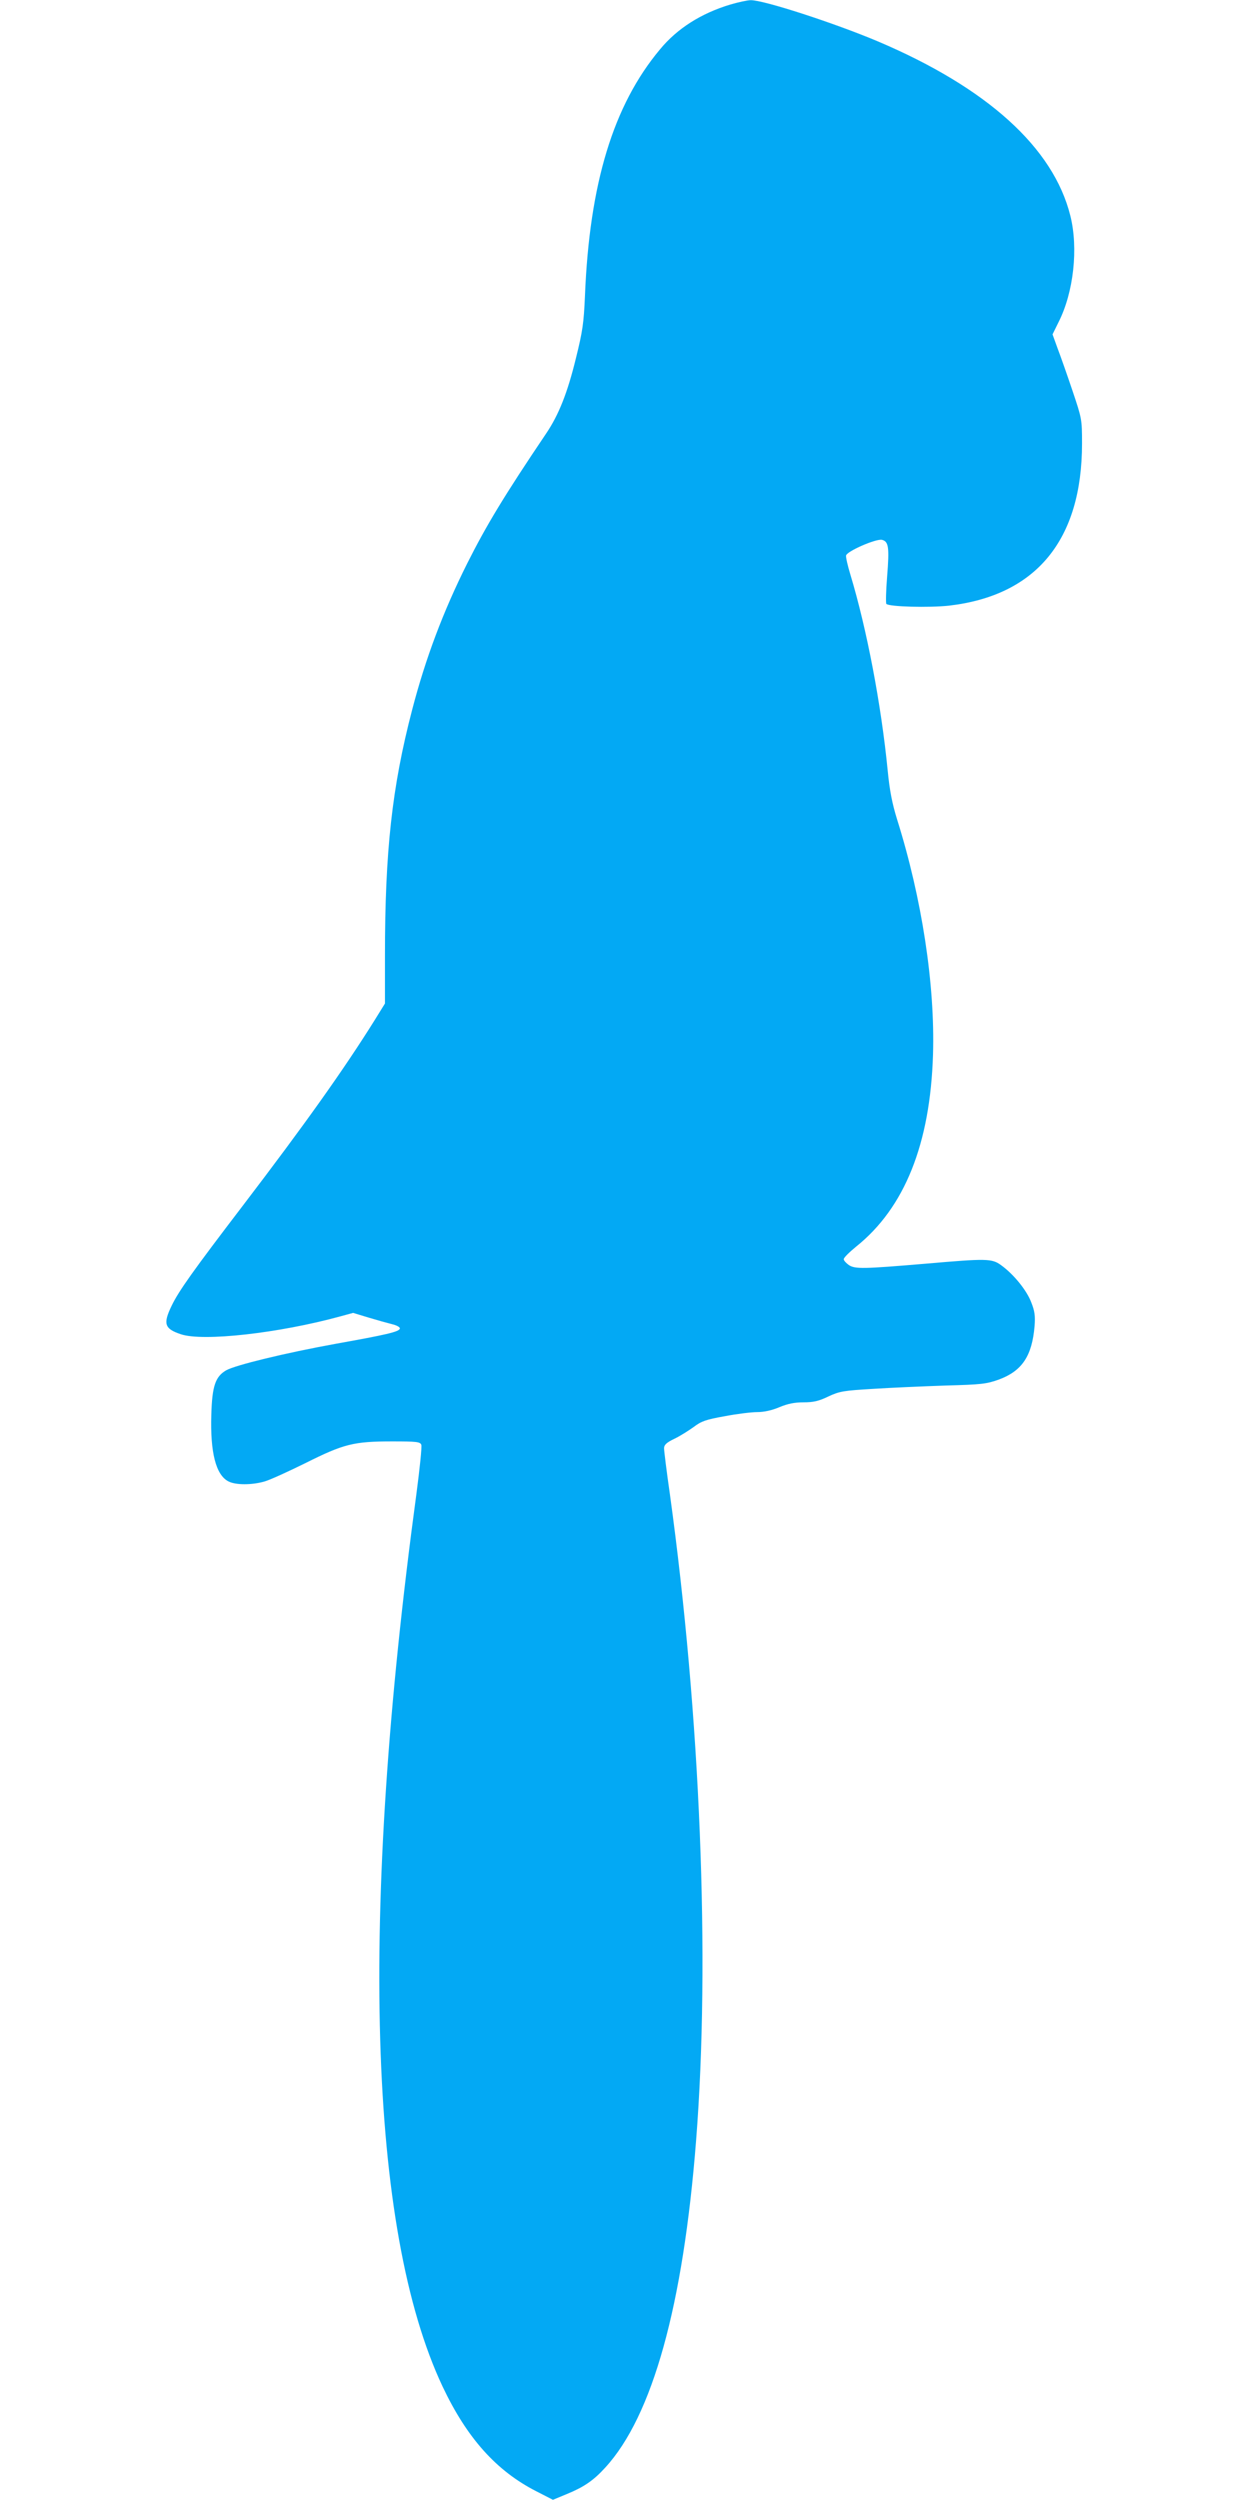 <?xml version="1.0" standalone="no"?>
<!DOCTYPE svg PUBLIC "-//W3C//DTD SVG 20010904//EN"
 "http://www.w3.org/TR/2001/REC-SVG-20010904/DTD/svg10.dtd">
<svg version="1.0" xmlns="http://www.w3.org/2000/svg"
 width="640pt" height="1280pt" viewBox="0 0 640 1280"
 preserveAspectRatio="xMidYMid meet">
<g transform="translate(0,1280) scale(0.1,-0.1)"
fill="#03a9f4" stroke="none">
<path d="M3740 12777 c-150 -45 -273 -123 -361 -230 -239 -286 -361 -687 -384
-1262 -6 -139 -12 -181 -46 -318 -43 -177 -88 -291 -153 -387 -215 -319 -306
-470 -404 -665 -123 -246 -213 -485 -282 -750 -103 -395 -139 -724 -139 -1257
l0 -246 -52 -84 c-160 -256 -357 -533 -675 -950 -255 -334 -329 -438 -365
-513 -45 -93 -37 -118 46 -146 113 -39 503 5 817 91 l66 18 79 -24 c43 -13 97
-28 121 -34 25 -6 42 -16 39 -23 -5 -16 -70 -31 -327 -77 -259 -47 -514 -109
-562 -136 -55 -32 -72 -80 -76 -227 -6 -193 23 -309 88 -342 37 -19 120 -19
185 0 28 8 122 51 211 95 194 97 245 110 442 110 124 0 143 -2 149 -17 4 -9
-8 -123 -25 -252 -293 -2165 -246 -3763 134 -4570 125 -264 275 -432 481 -537
l84 -43 70 29 c88 36 137 69 198 136 242 264 399 830 465 1674 73 925 22 2178
-134 3309 -17 117 -30 224 -30 236 0 17 12 29 54 49 29 14 73 42 98 60 38 29
62 38 159 55 62 12 137 21 166 21 35 0 75 9 113 25 43 18 78 25 124 25 50 0
78 6 127 30 58 27 79 30 229 39 91 6 257 13 370 17 186 5 211 8 275 31 118 44
169 120 182 273 4 52 1 77 -17 122 -23 61 -89 143 -154 190 -48 35 -74 35
-386 8 -320 -27 -362 -28 -394 -7 -14 10 -26 23 -26 30 0 8 29 36 63 64 249
199 380 527 394 983 11 358 -57 801 -184 1205 -25 81 -38 147 -48 250 -33 337
-107 725 -191 1003 -14 46 -24 90 -22 98 5 22 154 87 184 80 34 -9 38 -38 26
-189 -6 -73 -7 -135 -4 -139 15 -15 219 -20 321 -9 447 52 681 337 681 830 0
125 -1 128 -49 271 -27 80 -61 177 -76 216 l-26 72 31 63 c77 152 102 378 60
545 -87 348 -425 654 -985 892 -220 93 -588 213 -652 211 -15 0 -62 -10 -103
-22z"/>
</g>
</svg>
